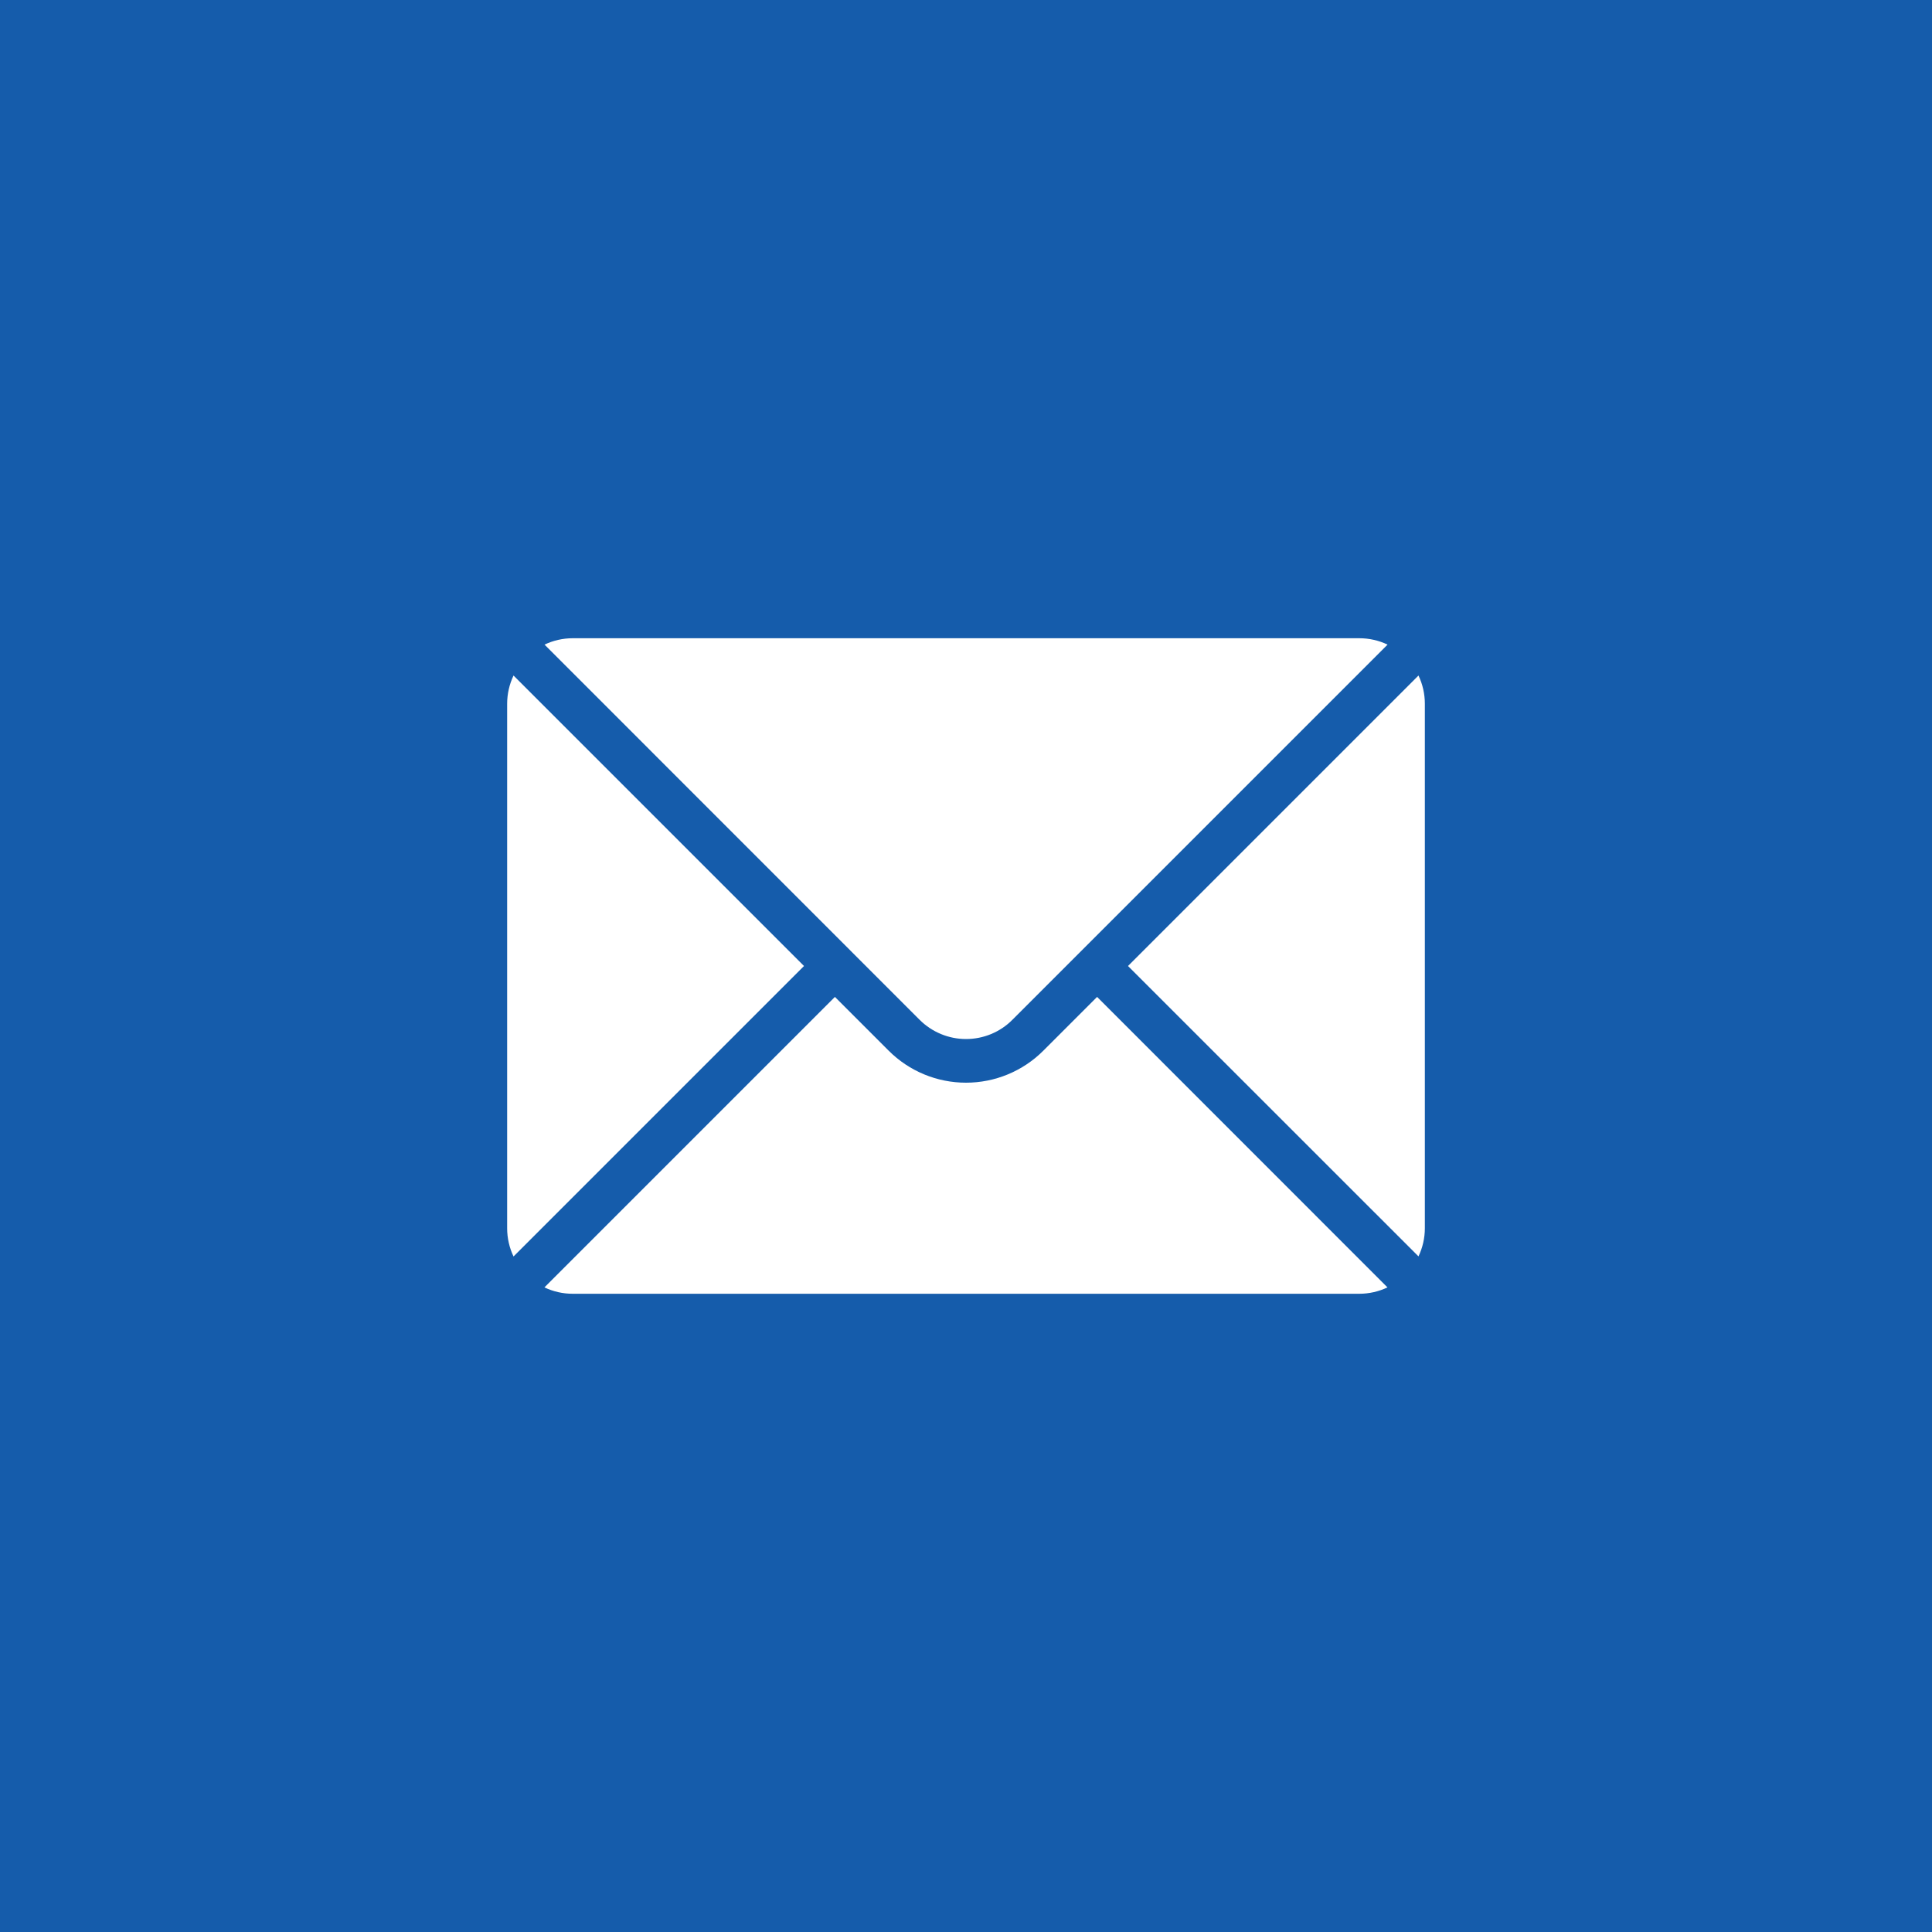 <svg xmlns="http://www.w3.org/2000/svg" xmlns:xlink="http://www.w3.org/1999/xlink" width="512" height="512" x="0" y="0" viewBox="0 0 100 100" style="enable-background:new 0 0 512 512" xml:space="preserve" class=""><rect width="100" height="100" fill="#155cab"></rect><g transform="matrix(0.5,0,0,0.5,25,25)"><g fill-rule="evenodd" clip-rule="evenodd"><path d="M36.43 53.2 6.36 83.27c.9.43 1.9.66 2.92.66h81.43c1.02 0 2.02-.23 2.92-.66L63.57 53.2 58 58.77c-2.12 2.12-5 3.31-8 3.31s-5.88-1.19-8-3.31zM96.84 19.93c.43.9.66 1.9.66 2.92v54.29c0 1.02-.23 2.02-.66 2.92L66.77 50zM3.16 19.93 33.23 50 3.16 80.07c-.43-.9-.66-1.9-.66-2.92V22.86c0-1.03.23-2.02.66-2.93z" fill="#ffffff" opacity="1" data-original="#000000" class=""></path><path d="M93.64 16.73c-.9-.43-1.9-.66-2.92-.66H9.29c-1.02 0-2.02.23-2.92.66L45.2 55.57c1.27 1.27 3 1.99 4.8 1.99s3.53-.71 4.8-1.99z" fill="#ffffff" opacity="1" data-original="#000000" class=""></path></g></g></svg>